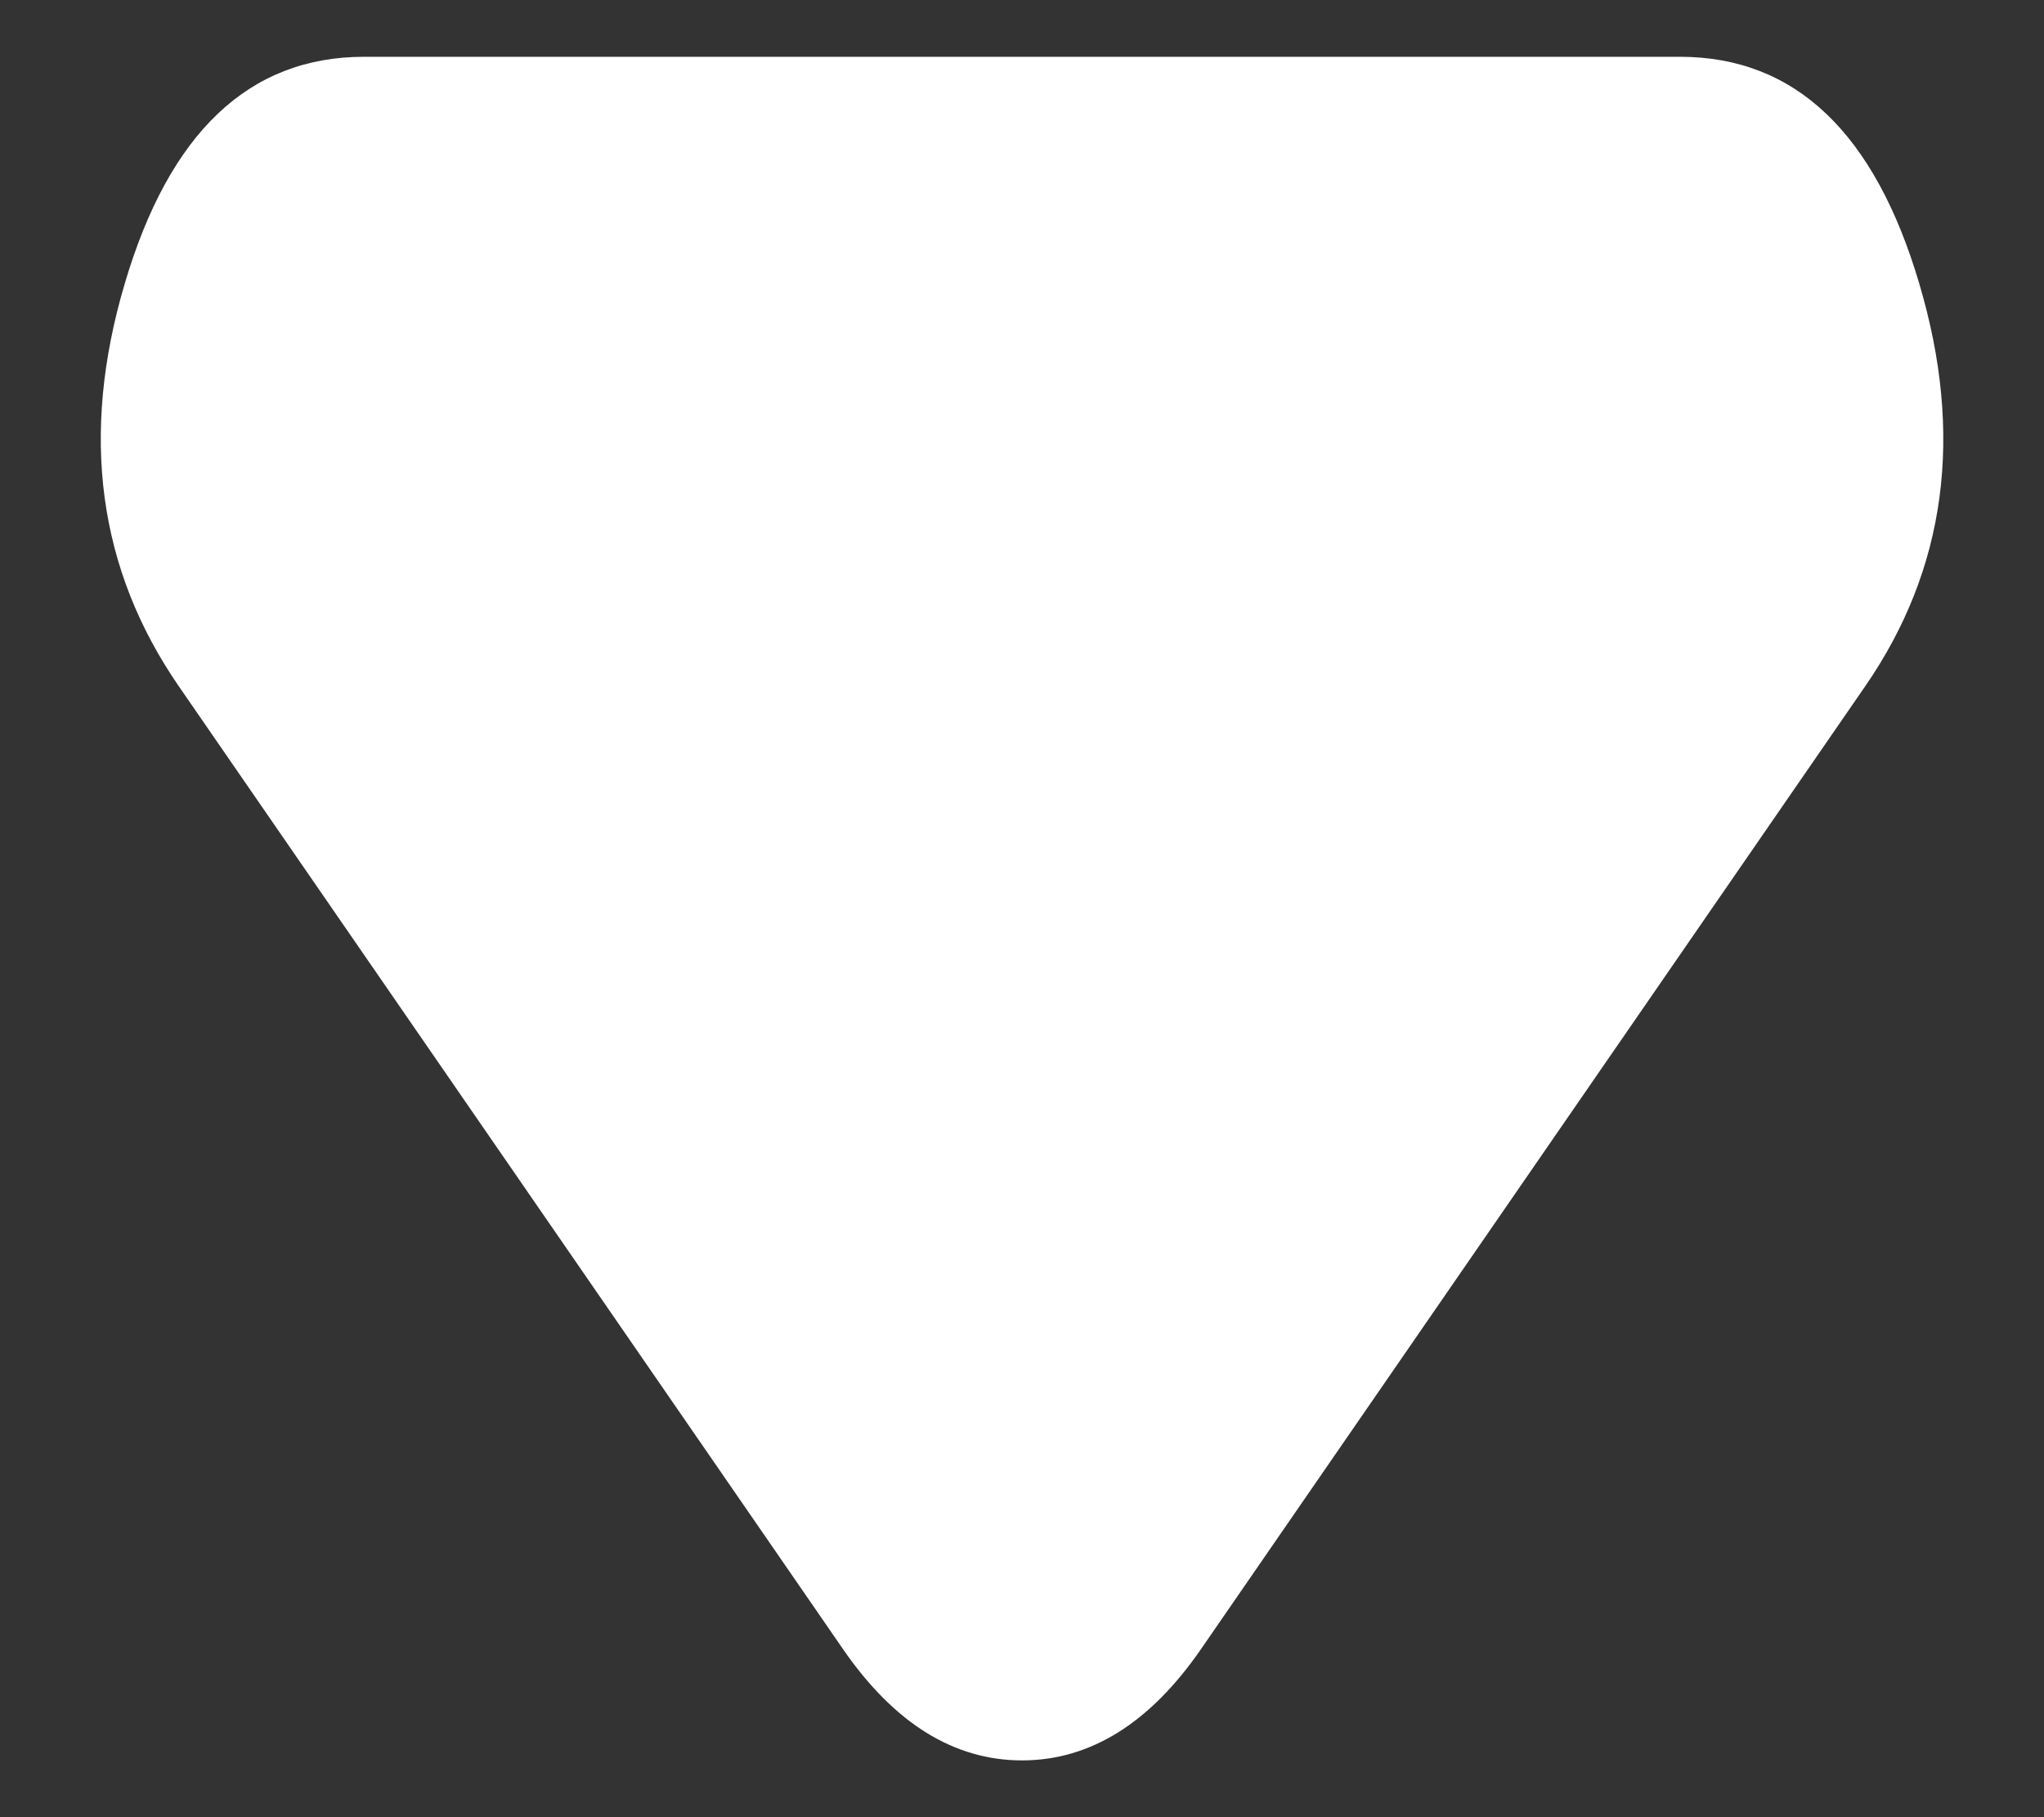 <svg width="18" height="16" viewBox="0 0 18 16" fill="none" xmlns="http://www.w3.org/2000/svg">
<rect x="0" y="0" width="18" height="16" fill="#333333" stroke="none"/>
<path d="M7.425 14.522L1.575 6.043C0.863 5.011 0.704 3.829 1.098 2.499C1.491 1.166 2.194 0.5 3.206 0.5H14.794C15.806 0.5 16.509 1.166 16.902 2.499C17.297 3.829 17.138 5.011 16.425 6.043L10.575 14.522C10.35 14.848 10.106 15.092 9.844 15.255C9.581 15.418 9.3 15.5 9 15.5C8.7 15.5 8.419 15.418 8.156 15.255C7.894 15.092 7.65 14.848 7.425 14.522Z" fill="white"/>
</svg>
